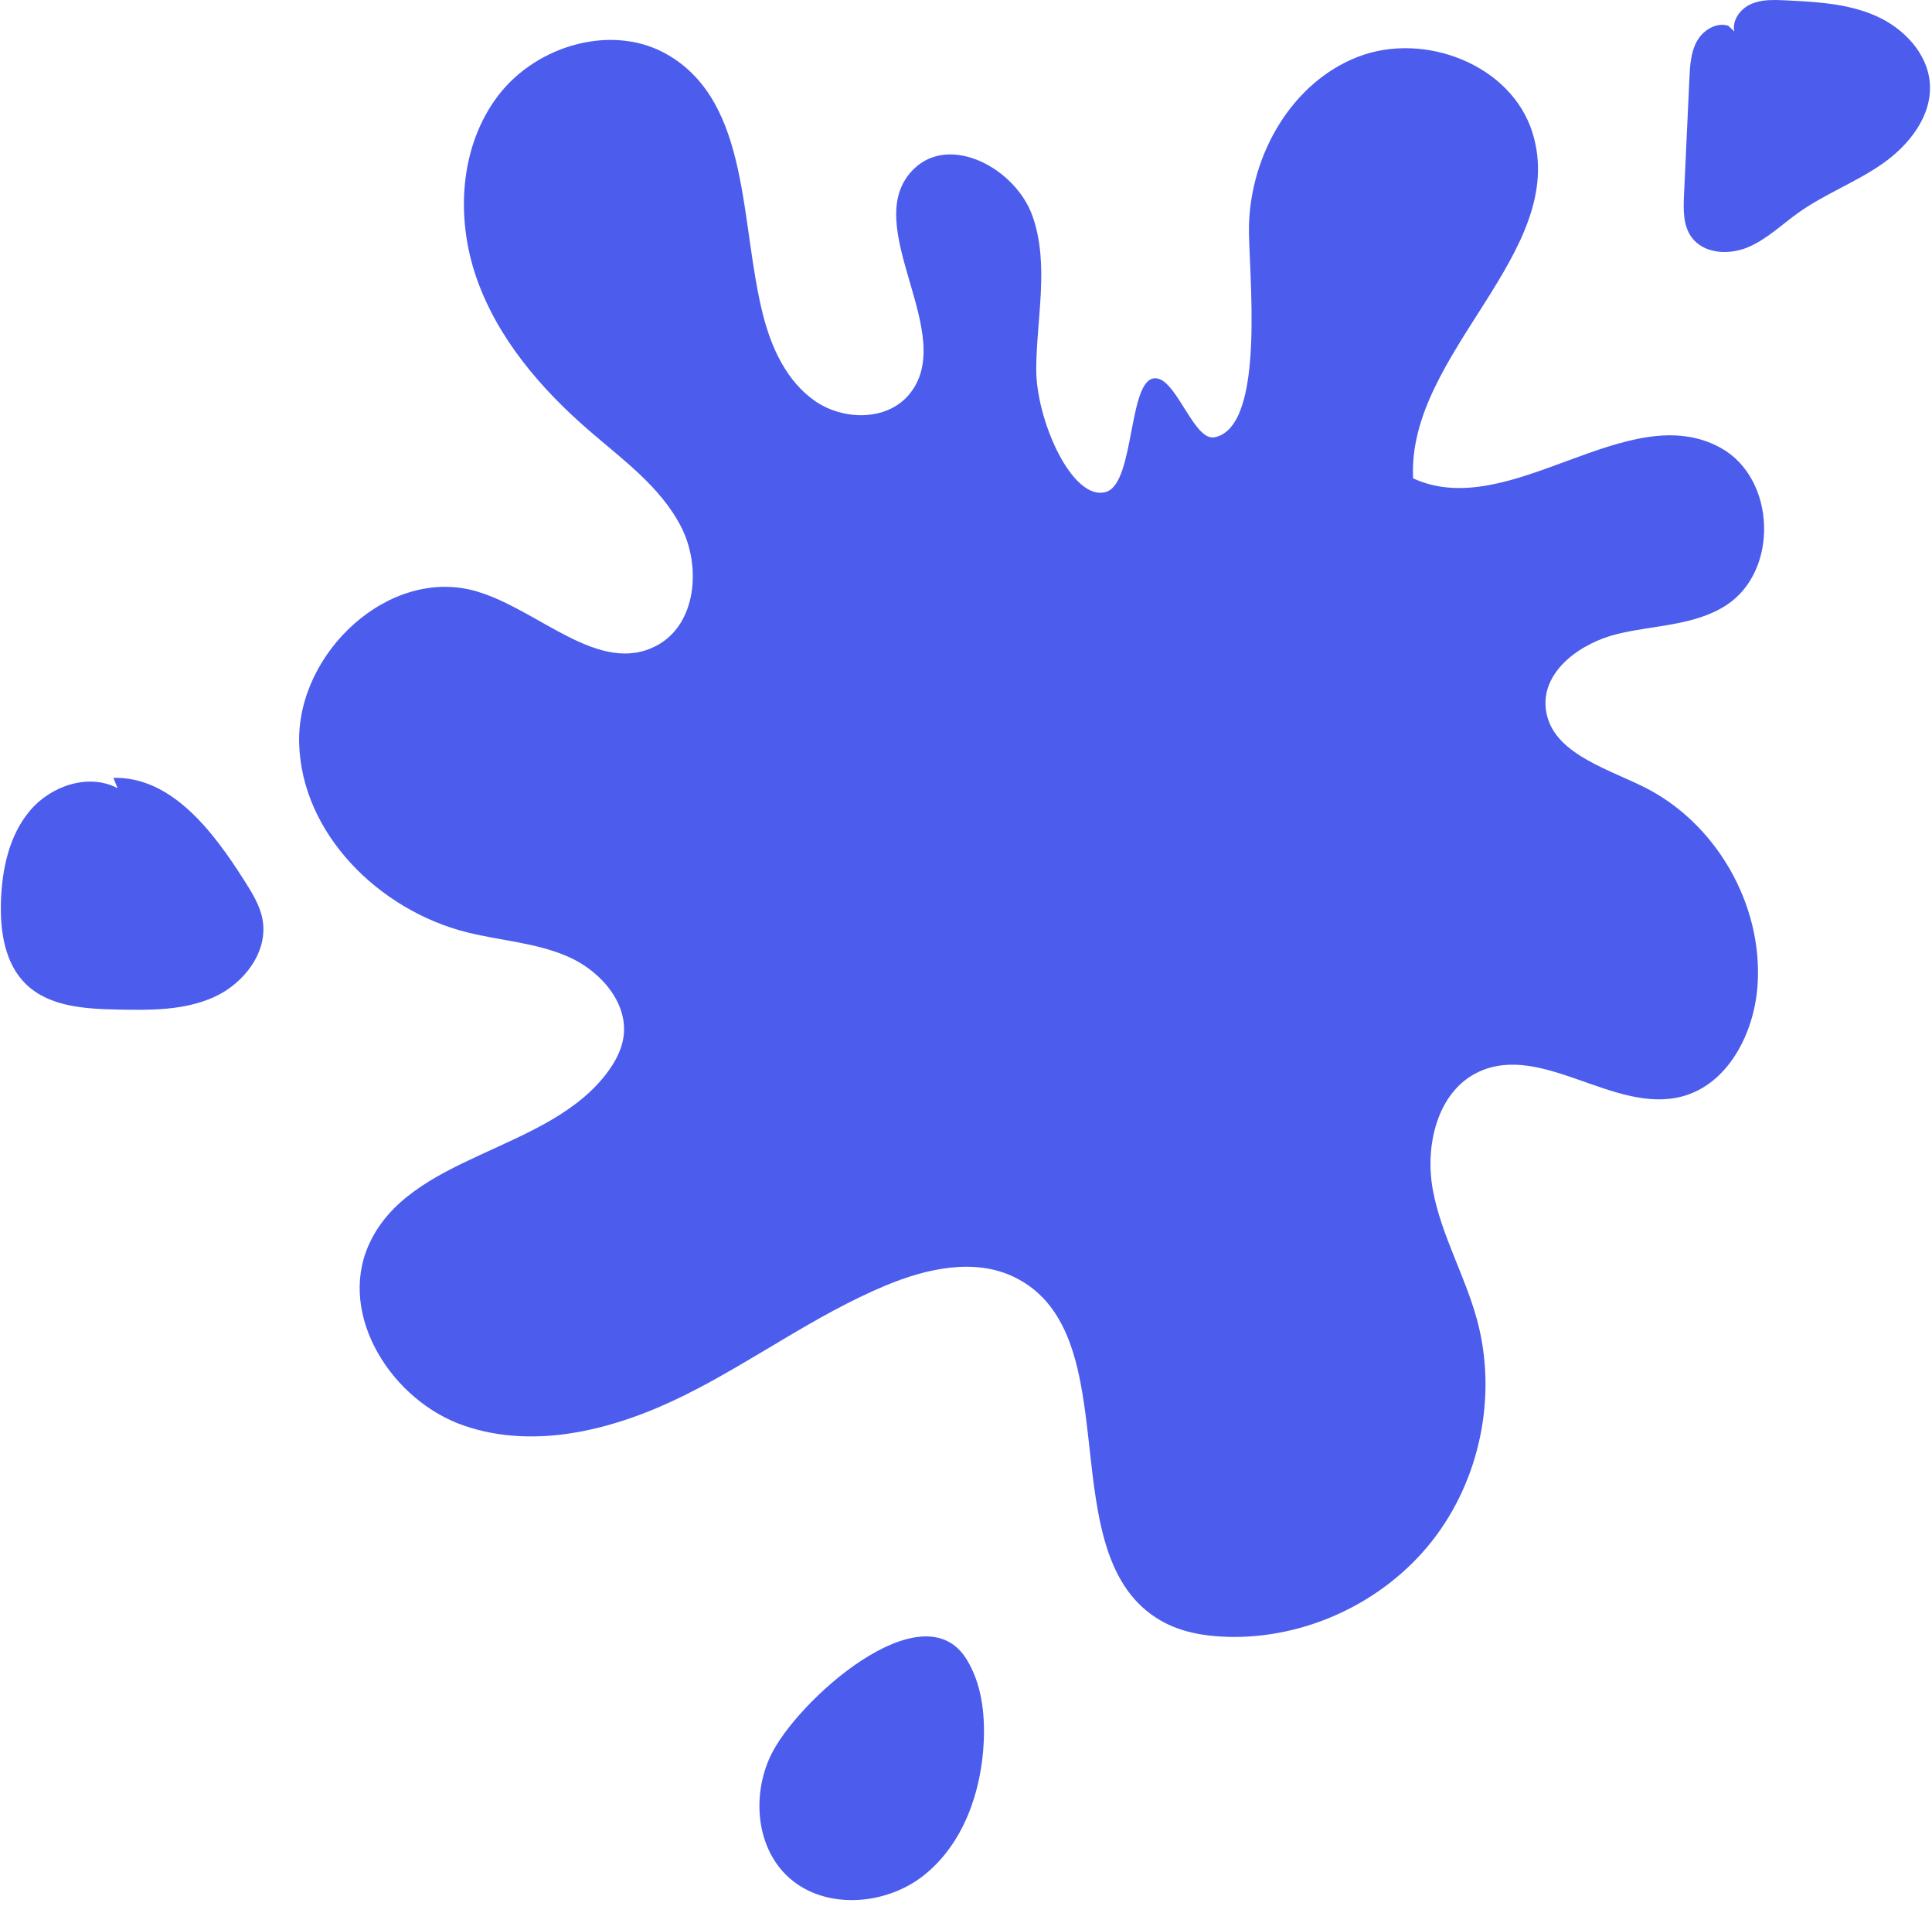 <?xml version="1.0" encoding="UTF-8" standalone="no"?><svg xmlns="http://www.w3.org/2000/svg" xmlns:xlink="http://www.w3.org/1999/xlink" clip-rule="evenodd" fill="#000000" fill-rule="evenodd" height="67044.8" image-rendering="optimizeQuality" preserveAspectRatio="xMidYMid meet" shape-rendering="geometricPrecision" text-rendering="geometricPrecision" version="1" viewBox="-29.2 -11.7 67820.7 67044.8" width="67820.7" zoomAndPan="magnify"><g fill="#4c5ced" fill-rule="nonzero" id="change1_1"><path d="M43814.77 7906.91c57.96,-2493.82 1503.22,-5028.14 3830.49,-5926.17 2327.28,-898.03 5378.63,280.7 6120.59,2662.27 1309.41,4202.89 -4411.2,7737.3 -4189.62,12133.83 3399.72,1564.39 7551.95,-2892.25 10815.25,-1060.24 1920.55,1078.19 2030.09,4300.04 187.15,5506.15 -1107.73,725 -2524.48,701.47 -3811.84,1010.22 -1287.43,308.72 -2664.25,1284.11 -2535.8,2601.77 148.31,1521.92 2009.85,2076.24 3386,2743.06 2577.88,1249.15 4254.85,4151.59 4049.43,7008.81 -120.12,1671.15 -1034.67,3459.41 -2655.15,3884.97 -2369.61,622.33 -4907.88,-1897.14 -7130.31,-865.97 -1456.27,675.64 -1904.96,2591.23 -1607.61,4168.81 297.36,1577.63 1134.39,3002.43 1551.91,4552.57 712.11,2644.1 102.58,5610.01 -1594.59,7758.96 -1697.18,2148.94 -4441.09,3429.17 -7178.26,3349.13 -802.57,-23.46 -1619.92,-163.52 -2317.85,-560.43 -3981.03,-2264.16 -1035.47,-10051.94 -5150.8,-12061.68 -1405.86,-686.54 -3096.37,-305.08 -4539.87,298.34 -2468.17,1031.81 -4642.87,2653.99 -7038.83,3843.84 -2395.96,1189.91 -5209.86,1937.91 -7740.16,1069.55 -2530.29,-868.4 -4429.69,-3844.47 -3368.6,-6300.19 1408.99,-3260.97 6364.22,-3274.77 8438.69,-6158.48 247.47,-343.99 449.58,-730.39 517.46,-1148.64 196.53,-1211.34 -787.93,-2337.65 -1907.83,-2839.37 -1119.93,-501.76 -2378.95,-569.95 -3569.79,-866.32 -3087.05,-768.31 -5817.41,-3459.05 -5902.68,-6639.1 -85.23,-3180.11 3170.24,-6223.1 6223.78,-5330.93 2203.62,643.82 4313.45,2984.96 6336.31,1899.39 1385.11,-743.3 1564.22,-2769.02 846.31,-4167.47 -717.86,-1398.44 -2049.21,-2354.12 -3237.44,-3383.28 -1694.04,-1467.27 -3206.39,-3233.42 -3944.02,-5349.7 -737.66,-2116.24 -593.9,-4626.22 767.93,-6406.12 1361.83,-1779.87 4057.44,-2550.76 5982.33,-1402.96 2871.83,1712.41 2487.48,5871.91 3309.87,9112.88 295.28,1163.71 835.7,2332 1822.06,3016.46 986.4,684.5 2495.91,708.31 3281.22,-199.88 1827.85,-2113.81 -1809.68,-5991.47 189.83,-7943.64 1280.69,-1250.42 3591.99,-11.43 4174.95,1680.84 582.97,1692.24 133.21,3542.39 121.11,5332.17 -12.06,1789.85 1269.75,4686.41 2457.1,4320.29 1043.9,-321.87 746.02,-4220.59 1810.77,-3976.65 699.07,160.13 1292.51,2204.79 1995.07,2061.07 1843.15,-377.05 1170.72,-5932.66 1205.44,-7428.16z"/><path d="M60639.27 891.39c-424.78,-132.26 -888.68,159 -1103.1,548.81 -214.42,389.79 -239.79,852 -260.35,1296.43 -63.29,1366.76 -126.61,2733.53 -189.9,4100.26 -23.53,508.11 -34.93,1059.57 261.93,1472.57 421.22,586.07 1305.64,637.54 1972.1,360.54 666.47,-276.97 1194.51,-799.22 1782.66,-1217.51 927.38,-659.41 2014.68,-1065.35 2947.92,-1716.44 933.24,-651.05 1740.96,-1670.26 1666.34,-2805.71 -70.34,-1070.68 -926.85,-1960.92 -1910.01,-2390.81 -983.12,-429.86 -2082.59,-487.51 -3154.39,-538.87 -127.62,-6.12 -256.88,-11.95 -385.74,-12.09 -283.48,-0.31 -564.99,26.95 -822.63,139.34 -374.76,163.51 -679.38,565.57 -590.7,964.67l-214.13 -201.19z"/><path d="M27016.13 61621.74c-632.31,1348.21 -513.36,3104.72 538.77,4158.54 1250.77,1252.79 3466.43,1124.76 4850.94,21.59 1384.51,-1103.13 2021.63,-2933.73 2098.71,-4702.31 43.28,-993.11 -80.72,-2029.01 -602.69,-2875.53 -1545.06,-2504.94 -5982.65,1472.25 -6885.73,3397.71z"/><path d="M4099.17 27651.89c-1008.27,-535.09 -2331.65,-91.37 -3069.94,779.18 -738.29,870.59 -989.05,2058.18 -1025.31,3199.06 -33.13,1042.25 134.23,2179.92 884.27,2904.45 815.66,787.79 2064.45,861.13 3198.14,885.16 1153.16,24.48 2350.84,36.55 3401.45,-439.53 1050.57,-476.07 1906.66,-1589.86 1698.17,-2724.25 -90.32,-491.49 -363.12,-927.17 -630.49,-1349.38 -1095.34,-1729.49 -2558.48,-3667.55 -4605.09,-3618.72l148.8 364.03z"/></g></svg>